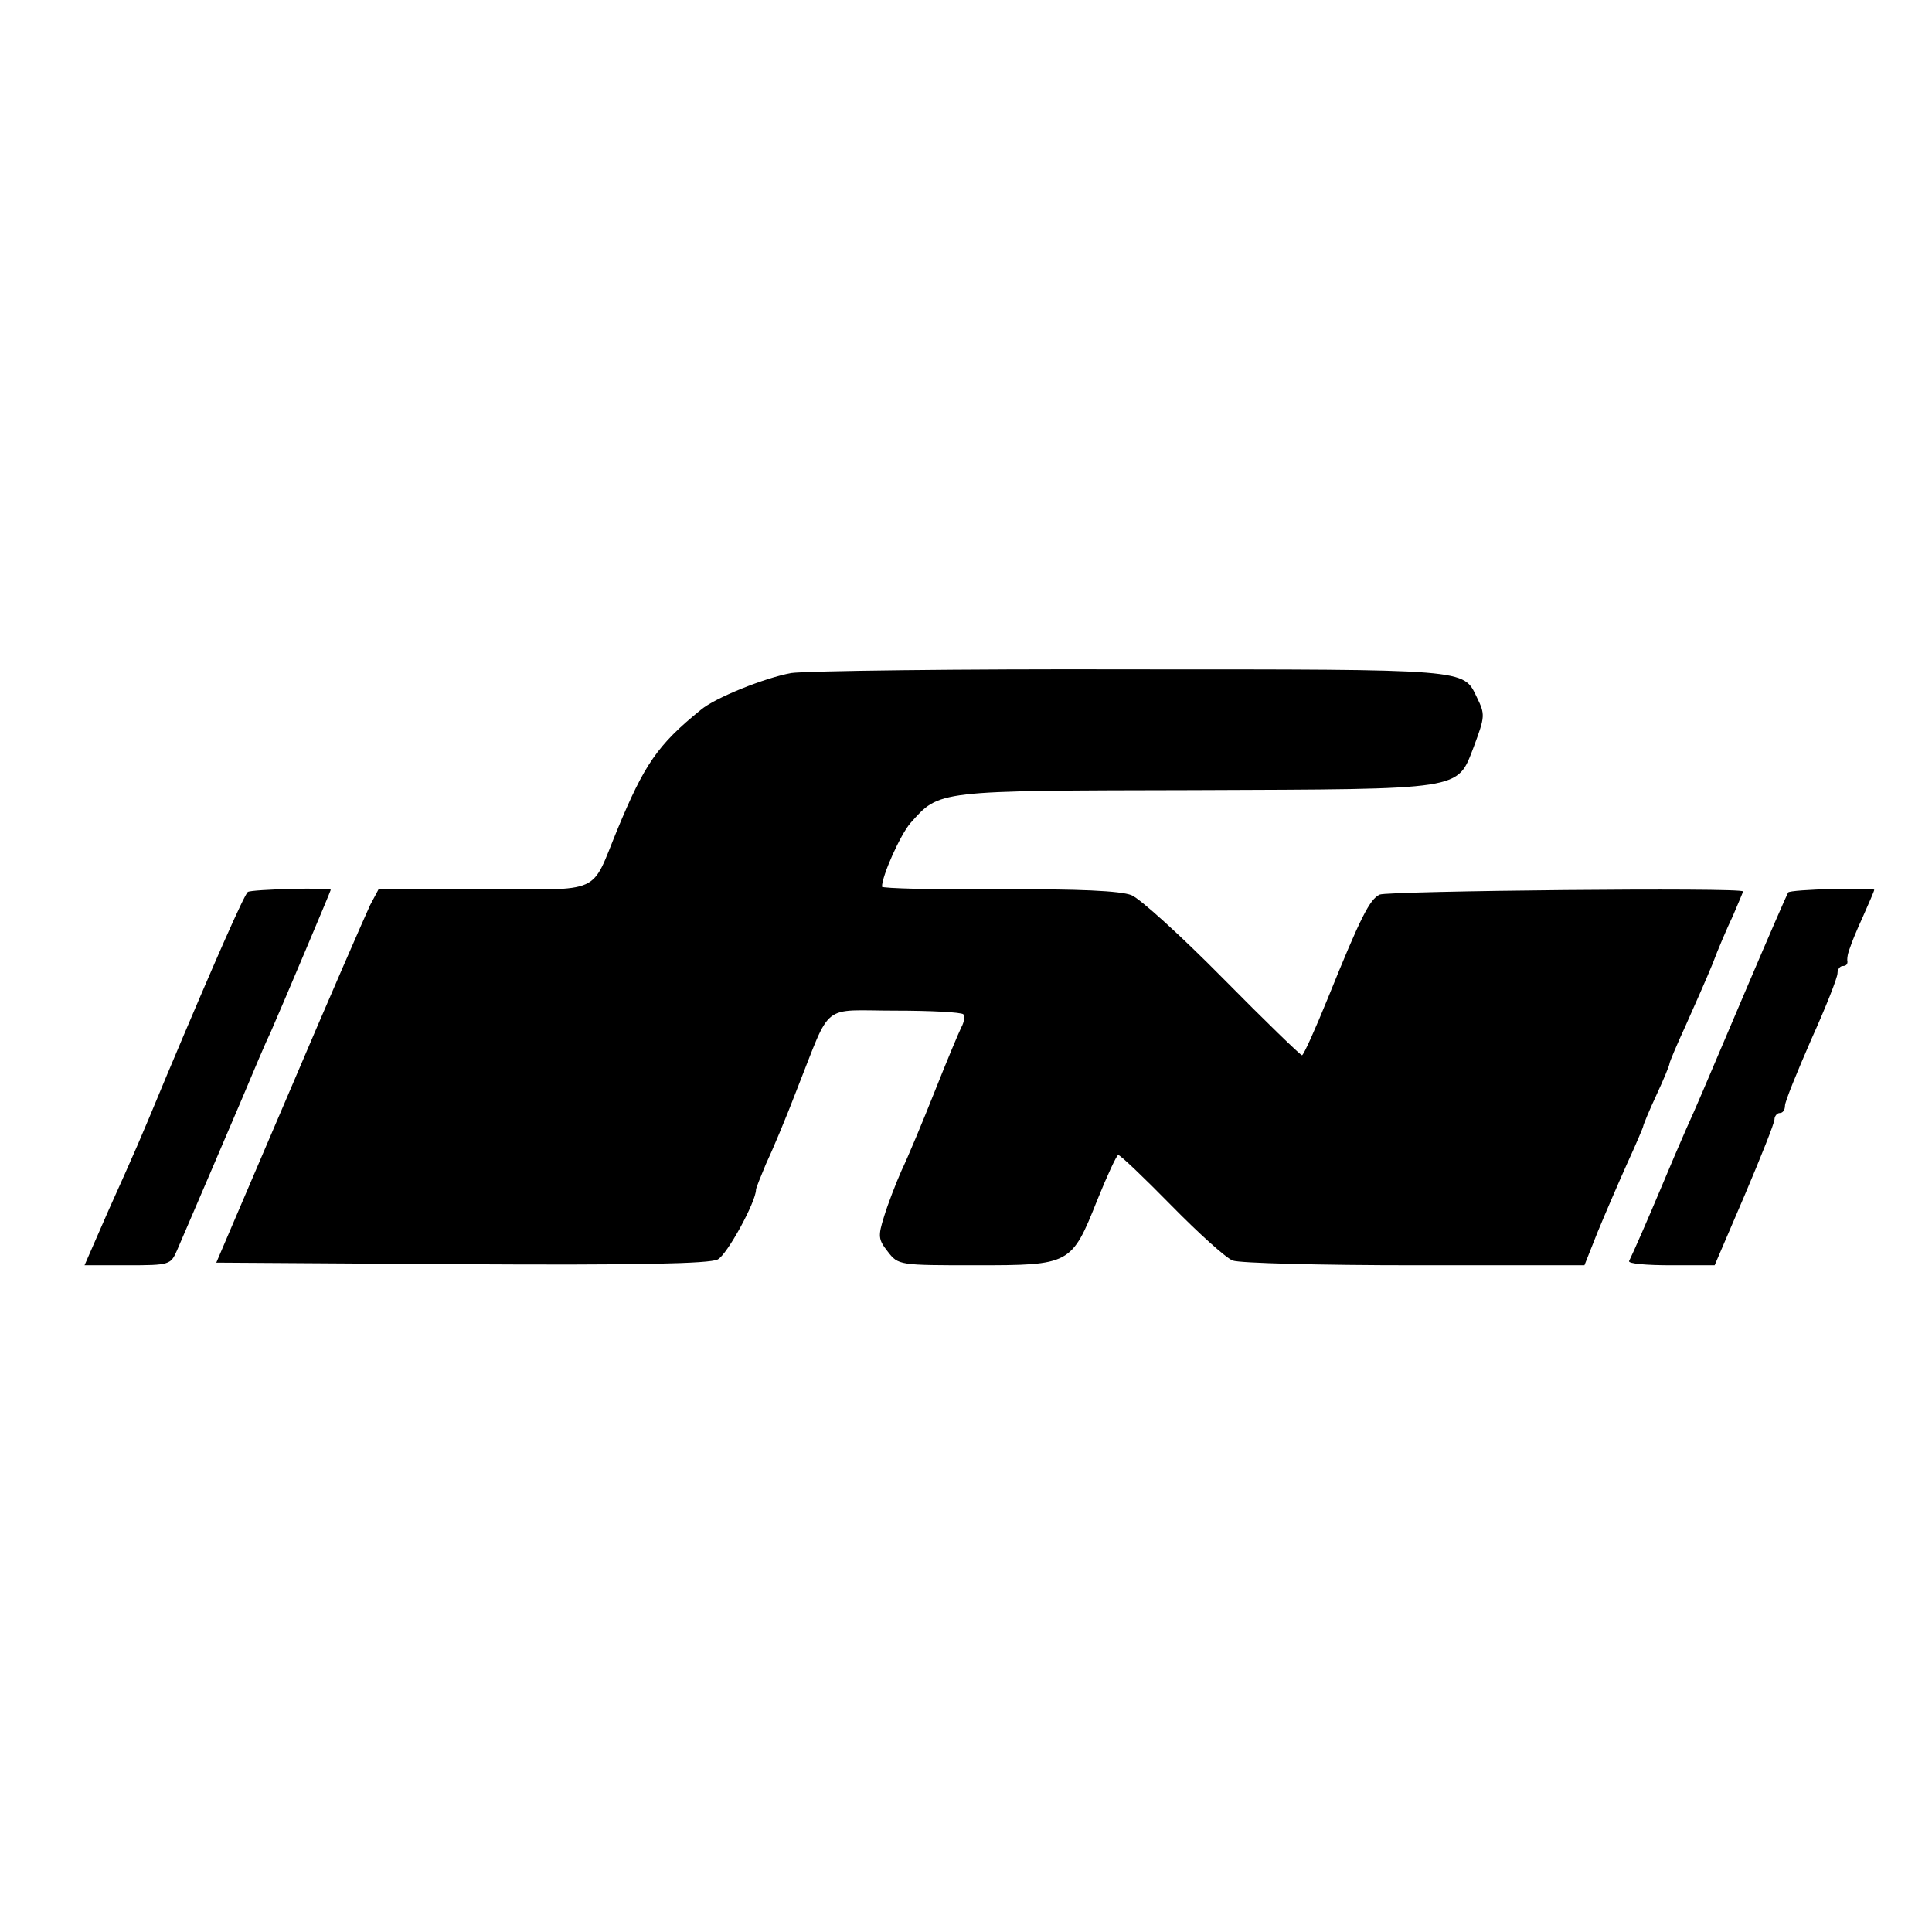 <?xml version="1.0" standalone="no"?>
<!DOCTYPE svg PUBLIC "-//W3C//DTD SVG 20010904//EN"
 "http://www.w3.org/TR/2001/REC-SVG-20010904/DTD/svg10.dtd">
<svg version="1.0" xmlns="http://www.w3.org/2000/svg"
 width="368pt" height="368pt" viewBox="0 0 368 368"
 preserveAspectRatio="xMidYMid meet">
<g transform="translate(0,368) scale(0.1,-0.1)"
fill="#000000" stroke="none">
<path d="M1507 2398 c-50 -9 -145 -47 -172 -70 -83 -67 -108 -105 -159 -228
-52 -126 -25 -114 -254 -114 l-201 0 -16 -30 c-8 -17 -78 -177 -154 -356
l-139 -325 466 -3 c337 -2 473 1 489 9 18 9 73 110 73 133 0 3 9 25 19 49 11
23 38 87 59 142 67 169 44 150 187 150 68 0 126 -3 130 -7 3 -3 2 -14 -4 -25
-5 -10 -28 -65 -51 -123 -23 -58 -51 -125 -63 -150 -11 -25 -26 -64 -33 -87
-12 -38 -11 -44 7 -67 20 -26 22 -26 168 -26 180 0 182 1 231 124 19 47 37 86
40 86 4 0 49 -43 101 -96 52 -53 104 -100 117 -105 13 -5 169 -9 347 -9 l323
0 25 63 c14 34 39 92 56 130 17 37 31 70 31 72 0 2 11 29 25 59 14 30 25 57
25 60 0 3 14 36 31 73 17 38 40 90 51 117 10 27 28 69 39 92 10 24 19 44 19
46 0 8 -676 1 -692 -6 -19 -9 -36 -42 -99 -198 -24 -59 -46 -108 -49 -108 -3
0 -71 66 -150 146 -80 81 -158 152 -175 159 -21 8 -98 12 -253 11 -122 -1
-222 2 -222 5 0 21 35 99 54 121 56 63 47 62 541 63 516 2 500 -1 532 82 22
59 22 62 6 95 -26 54 -13 53 -658 53 -330 1 -622 -3 -648 -7z"/>
<path d="M472 1981 c-7 -6 -60 -125 -155 -351 -53 -128 -58 -139 -111 -257
l-45 -103 82 0 c80 0 82 1 94 28 11 26 30 69 123 287 23 55 48 114 56 130 24
55 114 268 114 270 0 5 -151 1 -158 -4z"/>
<path d="M3406 1980 c-2 -3 -36 -81 -76 -175 -97 -228 -95 -224 -118 -275 -11
-25 -32 -74 -47 -110 -26 -62 -54 -126 -62 -142 -2 -5 33 -8 80 -8 l83 0 57
133 c31 73 57 138 57 145 0 6 5 12 10 12 6 0 10 6 10 14 0 8 23 64 50 126 28
62 50 118 50 126 0 8 5 14 10 14 6 0 9 3 9 8 -1 4 0 10 1 15 1 4 3 10 5 15 1
4 11 29 23 55 12 27 22 50 22 52 0 5 -161 1 -164 -5z"/>
</g>
</svg>
